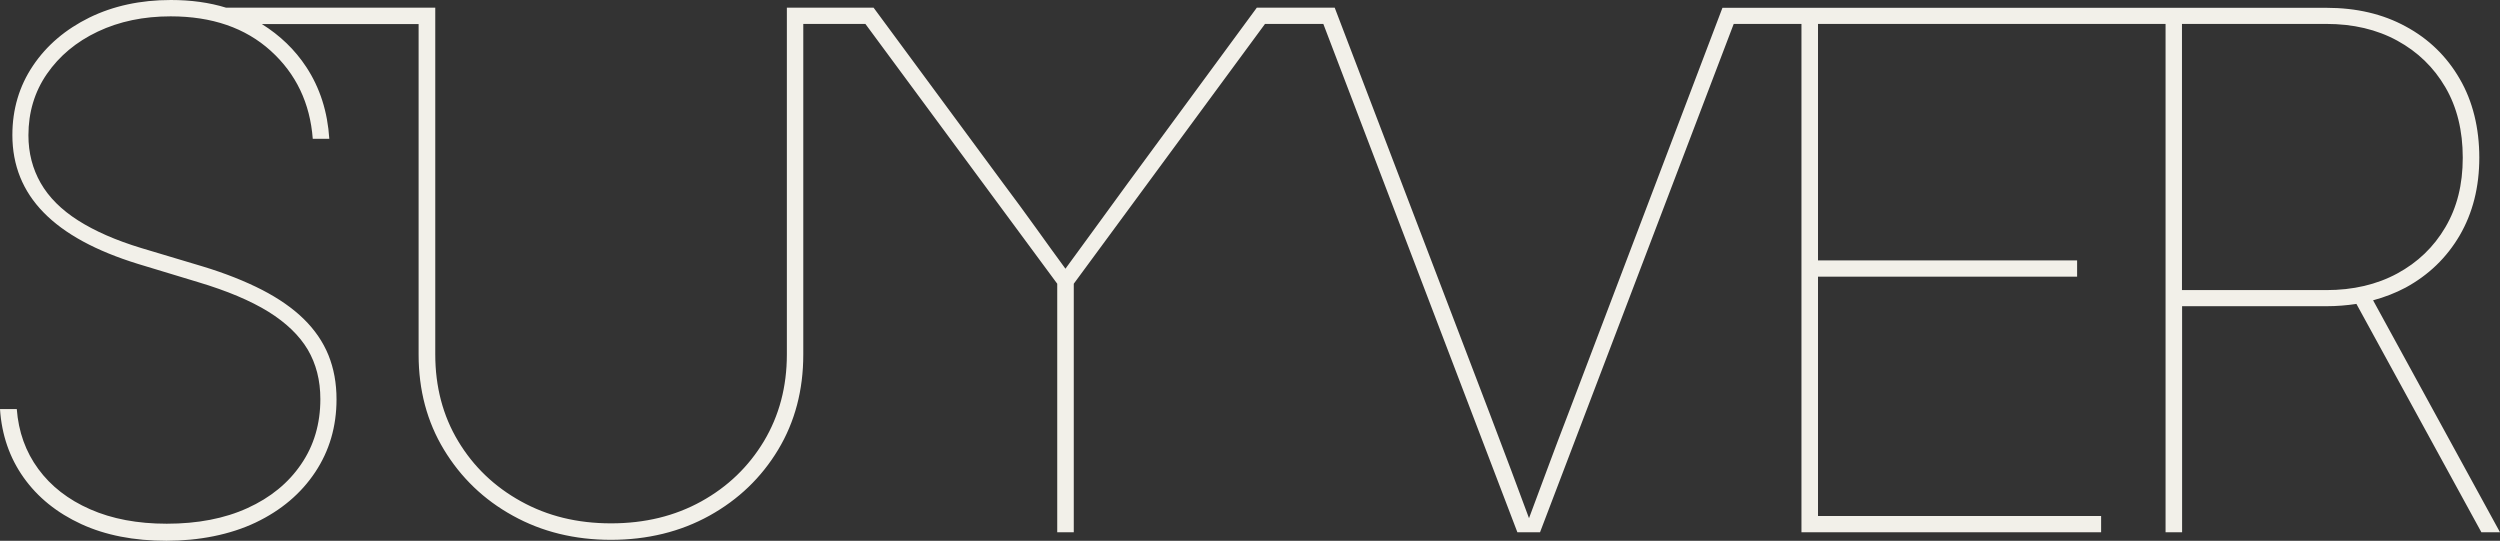 <svg width="282" height="61" viewBox="0 0 282 61" fill="none" xmlns="http://www.w3.org/2000/svg">
<rect x="0" y="0" width="282" height="61" fill="#333333" stroke="none"/>
<g clip-path="url(#clip0_0_53)">
<path d="M282 60.038L267.684 33.875C268.983 33.523 270.213 33.048 271.36 32.438C273.944 31.029 275.975 29.077 277.454 26.555C278.918 24.034 279.665 21.12 279.665 17.785C279.665 14.45 278.932 11.427 277.454 8.892C275.989 6.358 273.957 4.378 271.36 2.982C268.775 1.572 265.791 0.881 262.419 0.881H194.292L176.88 46.712C176.065 48.827 175.264 50.942 174.476 53.07C173.799 54.859 173.136 56.649 172.472 58.452C171.809 56.662 171.146 54.873 170.469 53.07C169.667 50.955 168.866 48.841 168.064 46.712L150.556 0.868H141.767L127.23 20.645C125.986 22.34 124.756 24.034 123.526 25.728C122.421 27.26 121.301 28.778 120.182 30.31C119.063 28.778 117.957 27.26 116.865 25.728C115.649 24.034 114.406 22.34 113.134 20.645L98.542 0.868H88.758V39.975C88.758 43.635 87.888 46.889 86.174 49.762C84.447 52.636 82.097 54.9 79.113 56.554C76.128 58.208 72.742 59.034 68.928 59.034C65.114 59.034 61.756 58.208 58.771 56.554C55.773 54.9 53.41 52.636 51.682 49.762C49.955 46.889 49.098 43.622 49.098 39.975V0.868H25.509C23.616 0.285 21.544 0 19.277 0C15.85 0 12.782 0.664 10.088 1.979C7.393 3.308 5.265 5.11 3.717 7.415C2.17 9.719 1.396 12.322 1.396 15.236C1.396 18.652 2.57 21.567 4.919 23.966C7.269 26.379 10.82 28.304 15.56 29.768L22.359 31.828C25.62 32.804 28.259 33.916 30.277 35.163C32.281 36.41 33.759 37.834 34.713 39.433C35.653 41.033 36.136 42.89 36.136 45.018C36.136 47.797 35.418 50.25 33.967 52.365C32.529 54.48 30.512 56.134 27.914 57.313C25.33 58.492 22.29 59.075 18.807 59.075C15.518 59.075 12.63 58.533 10.171 57.448C7.697 56.364 5.749 54.846 4.325 52.907C2.888 50.955 2.087 48.705 1.893 46.143H0C0.193 49.058 1.078 51.633 2.667 53.87C4.256 56.106 6.426 57.855 9.162 59.116C11.898 60.376 15.104 61 18.78 61C22.456 61 25.965 60.309 28.84 58.94C31.714 57.57 33.953 55.673 35.556 53.26C37.159 50.847 37.96 48.109 37.96 45.045C37.96 43.215 37.656 41.561 37.048 40.057C36.44 38.566 35.514 37.21 34.271 35.99C33.027 34.77 31.452 33.672 29.558 32.696C27.651 31.72 25.413 30.825 22.815 30.039L15.933 27.979C13.073 27.111 10.696 26.067 8.803 24.861C6.909 23.654 5.514 22.258 4.588 20.645C3.676 19.046 3.206 17.256 3.206 15.264C3.206 12.674 3.897 10.356 5.293 8.337C6.688 6.317 8.595 4.717 11.027 3.565C13.46 2.413 16.196 1.844 19.25 1.844C23.92 1.844 27.679 3.145 30.54 5.734C33.4 8.323 34.975 11.644 35.279 15.657H37.145C36.951 12.607 36.095 9.923 34.561 7.578C33.262 5.598 31.576 3.985 29.531 2.711H47.219V40.002C47.219 44.001 48.172 47.58 50.079 50.725C51.986 53.87 54.57 56.364 57.845 58.167C61.12 59.983 64.81 60.892 68.914 60.892C73.019 60.892 76.749 59.983 80.025 58.167C83.3 56.35 85.884 53.87 87.777 50.725C89.67 47.58 90.61 44.001 90.61 40.002V2.698H97.616L119.256 32.005V60.038H121.122V32.005L142.693 2.698H149.271L171.16 60.038H173.716L195.563 2.698H203.205V60.038H237.006V58.208H205.071V31.205H234.298V29.375H205.071V2.698H244.275V60.038H246.14V34.54H262.419C263.593 34.54 264.727 34.445 265.804 34.282L279.9 60.038H282ZM246.126 32.723V2.698H262.405C265.431 2.698 268.098 3.321 270.406 4.582C272.714 5.842 274.524 7.591 275.837 9.841C277.15 12.092 277.799 14.735 277.799 17.785C277.799 20.835 277.15 23.397 275.837 25.634C274.524 27.87 272.714 29.605 270.406 30.852C268.098 32.1 265.431 32.723 262.405 32.723H246.126Z" fill="#F2F0E9"/>
</g>
<defs>
<clipPath id="clip0_0_53">
<rect width="282" height="61" fill="white"/>
</clipPath>
</defs>
</svg>
